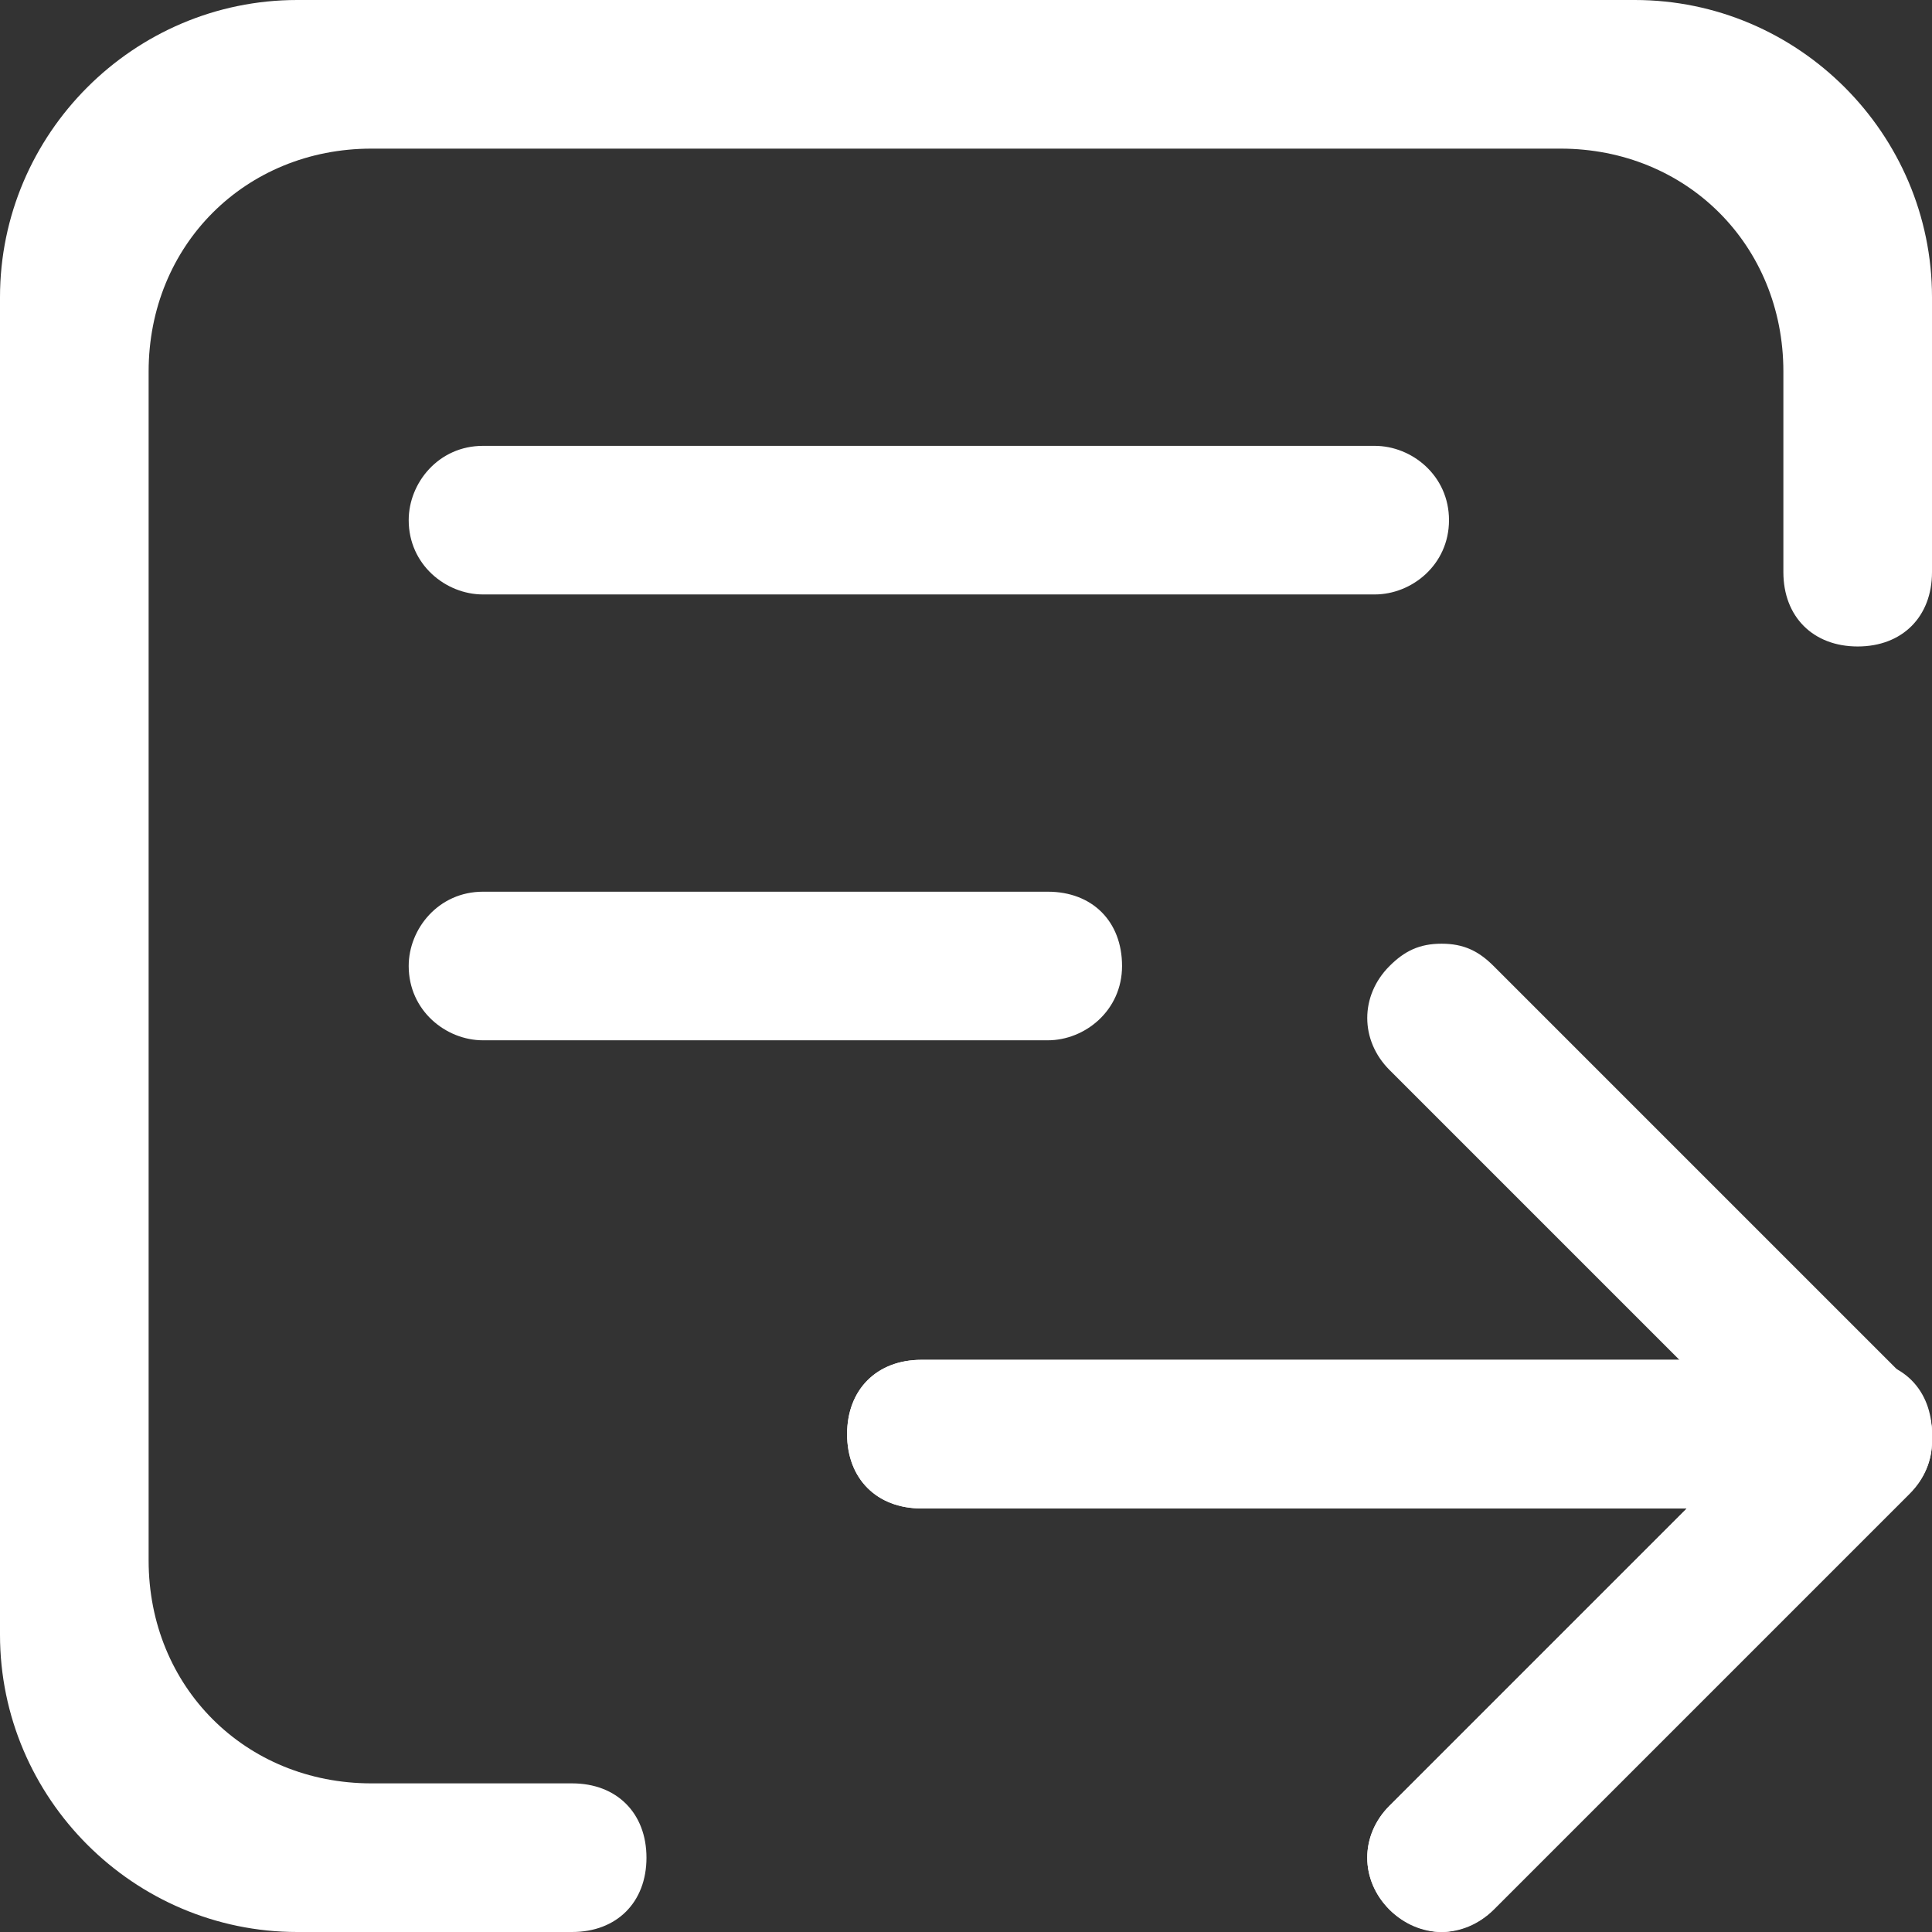 <svg xmlns="http://www.w3.org/2000/svg" width="70" height="70" viewBox="0 0 70 70" fill="none"><rect x="0" y="0" width="70" height="70" fill="#333333" stroke="none"/><g clip-path="url(#clip0_3_18)"><path d="M67.308 54.654H33.385C31.769 54.654 30.692 53.577 30.692 51.962C30.692 50.346 31.769 49.269 33.385 49.269H67.308C68.923 49.269 70 50.346 70 51.962C70 53.577 68.923 54.654 67.308 54.654Z" fill="white"></path><path d="M67.308 49.269H33.385C31.769 49.269 30.692 50.346 30.692 51.962C30.692 53.577 31.769 54.654 33.385 54.654H67.308C68.923 54.654 70 53.577 70 51.962C70 50.615 68.923 49.269 67.308 49.269Z" fill="white"></path><path d="M5.385 56.538V13.461C5.385 8.885 8.885 5.385 13.461 5.385H56.538C61.115 5.385 64.615 8.885 64.615 13.461V20.731C64.615 22.346 65.692 23.423 67.308 23.423C68.923 23.423 70 22.346 70 20.731V10.769C70 4.846 65.154 0 59.231 0H10.769C4.846 0 0 4.846 0 10.769V59.231C0 65.154 4.846 70 10.769 70H20.731C22.346 70 23.423 68.923 23.423 67.308C23.423 65.692 22.346 64.615 20.731 64.615H13.461C8.885 64.615 5.385 61.115 5.385 56.538Z" fill="white"></path><path d="M49.808 21.538H17.5C16.154 21.538 14.808 20.462 14.808 18.846C14.808 17.5 15.885 16.154 17.5 16.154H49.808C51.154 16.154 52.5 17.231 52.5 18.846C52.5 20.462 51.154 21.538 49.808 21.538ZM37.962 37.692H17.5C16.154 37.692 14.808 36.615 14.808 35C14.808 33.654 15.885 32.308 17.5 32.308H37.962C39.577 32.308 40.654 33.385 40.654 35C40.654 36.615 39.308 37.692 37.962 37.692Z" fill="white"></path><path d="M52.231 36.885L67.308 51.962L52.231 36.885Z" fill="white"></path><path d="M52.231 34.192C51.423 34.192 50.885 34.462 50.346 35C49.269 36.077 49.269 37.692 50.346 38.769L65.423 53.846C65.962 54.385 66.769 54.654 67.308 54.654C67.846 54.654 68.654 54.385 69.192 53.846C70.269 52.769 70.269 51.154 69.192 50.077L54.115 35C53.577 34.462 53.038 34.192 52.231 34.192Z" fill="white"></path><path d="M65.423 50.346L50.346 65.423C49.269 66.5 49.269 68.115 50.346 69.192C51.423 70.269 53.038 70.269 54.115 69.192L69.192 54.115C70.269 53.038 70.269 51.423 69.192 50.346C68.115 49.269 66.5 49.269 65.423 50.346Z" fill="white"></path><path d="M67.308 49.538C66.5 49.538 65.962 49.808 65.423 50.346L50.346 65.423C49.269 66.5 49.269 68.115 50.346 69.192C50.885 69.731 51.692 70 52.231 70C52.769 70 53.577 69.731 54.115 69.192L69.192 54.115C70.269 53.038 70.269 51.423 69.192 50.346C68.654 49.808 68.115 49.538 67.308 49.538Z" fill="white"></path></g><defs><clipPath id="clip0_3_18"><rect width="70" height="70" fill="white"></rect></clipPath></defs></svg>